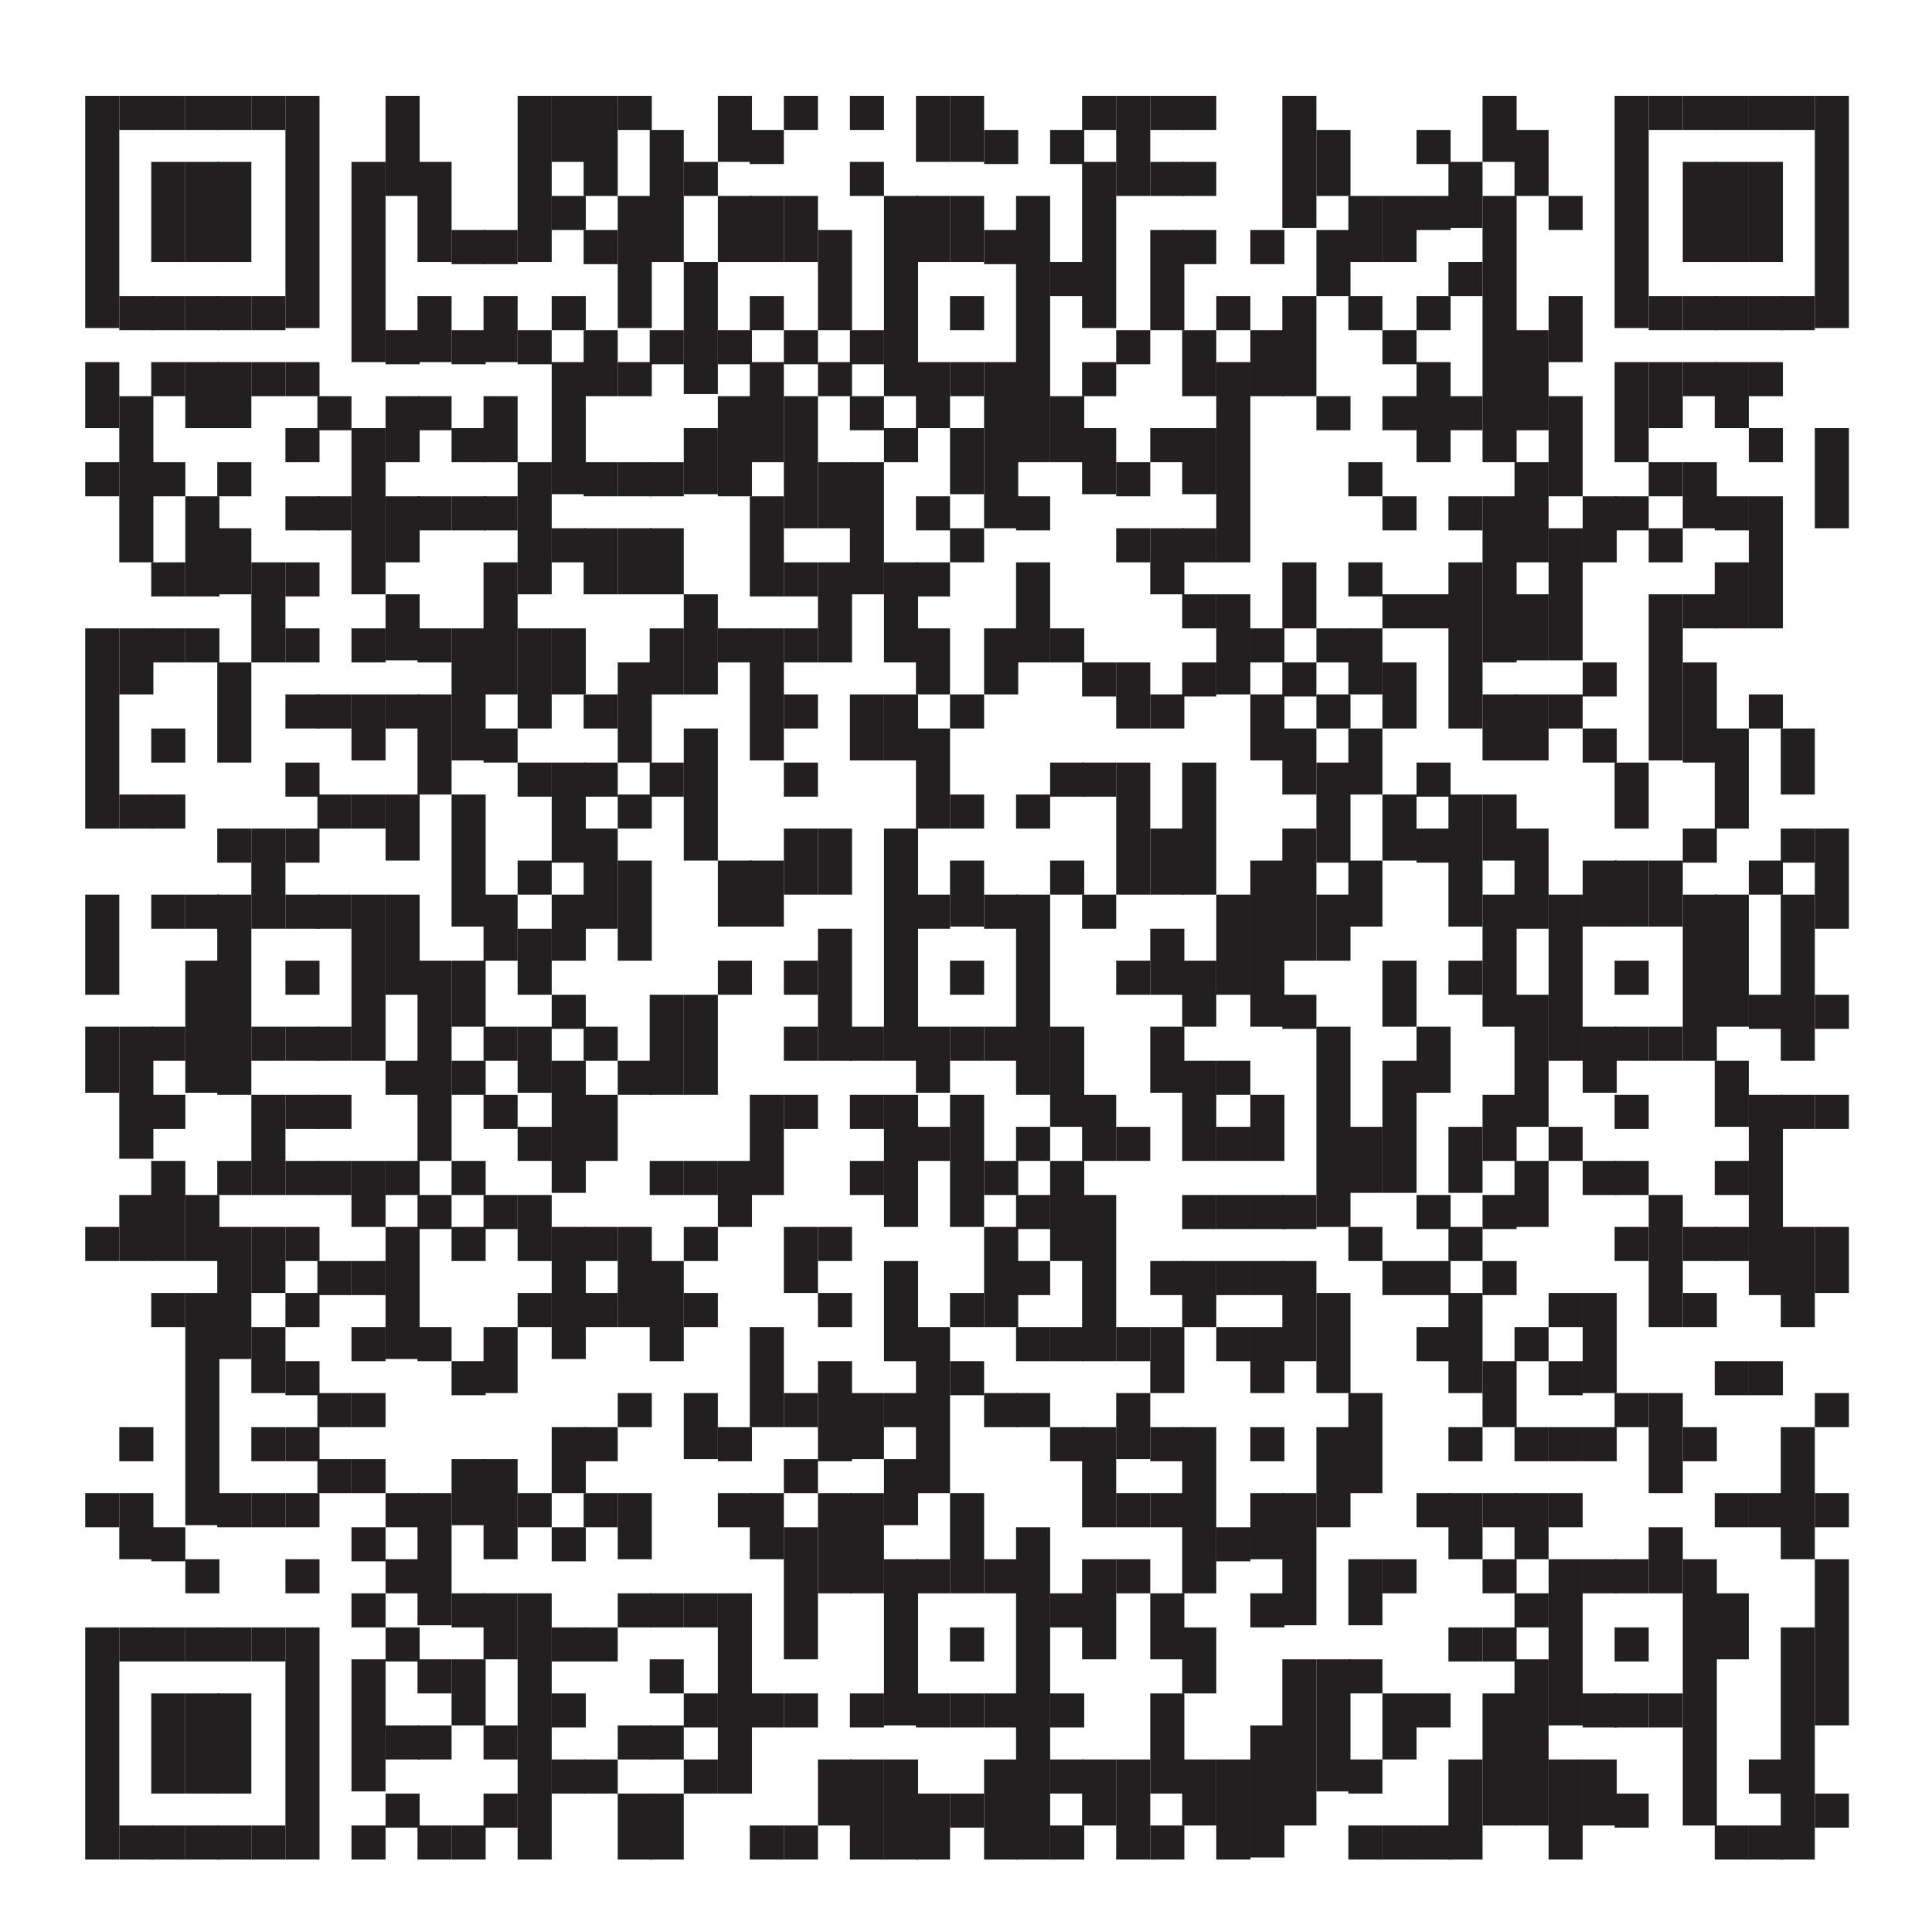 <?xml version="1.0" encoding="UTF-8"?>
<svg id="Vrstva_1" xmlns="http://www.w3.org/2000/svg" version="1.1" viewBox="0 0 90.7 90.7">
  <!-- Generator: Adobe Illustrator 29.2.1, SVG Export Plug-In . SVG Version: 2.1.0 Build 116)  -->
  <defs>
    <style>
      .st0 {
        fill: #221f20;
      }
    </style>
  </defs>
  <rect class="st0" x="4" y="4.5" width="1.6" height="10.9"/>
  <rect class="st0" x="4" y="17" width="1.6" height="3.1"/>
  <rect class="st0" x="4" y="21.7" width="1.6" height="1.6"/>
  <rect class="st0" x="4" y="29.5" width="1.6" height="9.4"/>
  <rect class="st0" x="4" y="42" width="1.6" height="4.7"/>
  <rect class="st0" x="4" y="48.2" width="1.6" height="3.1"/>
  <rect class="st0" x="4" y="57.6" width="1.6" height="1.6"/>
  <rect class="st0" x="4" y="70.1" width="1.6" height="1.6"/>
  <rect class="st0" x="4" y="76.4" width="1.6" height="10.9"/>
  <rect class="st0" x="5.6" y="4.5" width="1.6" height="1.6"/>
  <rect class="st0" x="5.6" y="13.9" width="1.6" height="1.6"/>
  <rect class="st0" x="5.6" y="18.6" width="1.6" height="7.8"/>
  <rect class="st0" x="5.6" y="29.5" width="1.6" height="3.1"/>
  <rect class="st0" x="5.6" y="37.3" width="1.6" height="1.6"/>
  <rect class="st0" x="5.6" y="48.2" width="1.6" height="6.2"/>
  <rect class="st0" x="5.6" y="56.1" width="1.6" height="3.1"/>
  <rect class="st0" x="5.6" y="67" width="1.6" height="1.6"/>
  <rect class="st0" x="5.6" y="70.1" width="1.6" height="3.1"/>
  <rect class="st0" x="5.6" y="76.4" width="1.6" height="1.6"/>
  <rect class="st0" x="5.6" y="85.7" width="1.6" height="1.6"/>
  <rect class="st0" x="7.1" y="4.5" width="1.6" height="1.6"/>
  <rect class="st0" x="7.1" y="7.6" width="1.6" height="4.7"/>
  <rect class="st0" x="7.1" y="13.9" width="1.6" height="1.6"/>
  <rect class="st0" x="7.1" y="17" width="1.6" height="1.6"/>
  <rect class="st0" x="7.1" y="21.7" width="1.6" height="1.6"/>
  <rect class="st0" x="7.1" y="26.4" width="1.6" height="1.6"/>
  <rect class="st0" x="7.1" y="29.5" width="1.6" height="1.6"/>
  <rect class="st0" x="7.1" y="34.2" width="1.6" height="1.6"/>
  <rect class="st0" x="7.1" y="37.3" width="1.6" height="1.6"/>
  <rect class="st0" x="7.1" y="42" width="1.6" height="1.6"/>
  <rect class="st0" x="7.1" y="48.2" width="1.6" height="1.6"/>
  <rect class="st0" x="7.1" y="51.4" width="1.6" height="1.6"/>
  <rect class="st0" x="7.1" y="54.5" width="1.6" height="4.7"/>
  <rect class="st0" x="7.1" y="60.7" width="1.6" height="1.6"/>
  <rect class="st0" x="7.1" y="71.7" width="1.6" height="1.6"/>
  <rect class="st0" x="7.1" y="76.4" width="1.6" height="1.6"/>
  <rect class="st0" x="7.1" y="79.5" width="1.6" height="4.7"/>
  <rect class="st0" x="7.1" y="85.7" width="1.6" height="1.6"/>
  <rect class="st0" x="8.7" y="4.5" width="1.6" height="1.6"/>
  <rect class="st0" x="8.7" y="7.6" width="1.6" height="4.7"/>
  <rect class="st0" x="8.7" y="13.9" width="1.6" height="1.6"/>
  <rect class="st0" x="8.7" y="17" width="1.6" height="3.1"/>
  <rect class="st0" x="8.7" y="23.3" width="1.6" height="4.7"/>
  <rect class="st0" x="8.7" y="29.5" width="1.6" height="1.6"/>
  <rect class="st0" x="8.7" y="42" width="1.6" height="1.6"/>
  <rect class="st0" x="8.7" y="45.1" width="1.6" height="6.2"/>
  <rect class="st0" x="8.7" y="56.1" width="1.6" height="3.1"/>
  <rect class="st0" x="8.7" y="60.7" width="1.6" height="10.9"/>
  <rect class="st0" x="8.7" y="73.2" width="1.6" height="1.6"/>
  <rect class="st0" x="8.7" y="76.4" width="1.6" height="1.6"/>
  <rect class="st0" x="8.7" y="79.5" width="1.6" height="4.7"/>
  <rect class="st0" x="8.7" y="85.7" width="1.6" height="1.6"/>
  <rect class="st0" x="10.2" y="4.5" width="1.6" height="1.6"/>
  <rect class="st0" x="10.2" y="7.6" width="1.6" height="4.7"/>
  <rect class="st0" x="10.2" y="13.9" width="1.6" height="1.6"/>
  <rect class="st0" x="10.2" y="17" width="1.6" height="3.1"/>
  <rect class="st0" x="10.2" y="21.7" width="1.6" height="1.6"/>
  <rect class="st0" x="10.2" y="24.8" width="1.6" height="3.1"/>
  <rect class="st0" x="10.2" y="31.1" width="1.6" height="4.7"/>
  <rect class="st0" x="10.2" y="38.9" width="1.6" height="1.6"/>
  <rect class="st0" x="10.2" y="42" width="1.6" height="9.4"/>
  <rect class="st0" x="10.2" y="54.5" width="1.6" height="1.6"/>
  <rect class="st0" x="10.2" y="57.6" width="1.6" height="6.2"/>
  <rect class="st0" x="10.2" y="70.1" width="1.6" height="1.6"/>
  <rect class="st0" x="10.2" y="76.4" width="1.6" height="1.6"/>
  <rect class="st0" x="10.2" y="79.5" width="1.6" height="4.7"/>
  <rect class="st0" x="10.2" y="85.7" width="1.6" height="1.6"/>
  <rect class="st0" x="11.8" y="4.5" width="1.6" height="1.6"/>
  <rect class="st0" x="11.8" y="13.9" width="1.6" height="1.6"/>
  <rect class="st0" x="11.8" y="17" width="1.6" height="1.6"/>
  <rect class="st0" x="11.8" y="26.4" width="1.6" height="4.7"/>
  <rect class="st0" x="11.8" y="38.9" width="1.6" height="4.7"/>
  <rect class="st0" x="11.8" y="48.2" width="1.6" height="1.6"/>
  <rect class="st0" x="11.8" y="51.4" width="1.6" height="4.7"/>
  <rect class="st0" x="11.8" y="57.6" width="1.6" height="3.1"/>
  <rect class="st0" x="11.8" y="62.3" width="1.6" height="3.1"/>
  <rect class="st0" x="11.8" y="67" width="1.6" height="1.6"/>
  <rect class="st0" x="11.8" y="70.1" width="1.6" height="1.6"/>
  <rect class="st0" x="11.8" y="76.4" width="1.6" height="1.6"/>
  <rect class="st0" x="11.8" y="85.7" width="1.6" height="1.6"/>
  <rect class="st0" x="13.4" y="4.5" width="1.6" height="10.9"/>
  <rect class="st0" x="13.4" y="17" width="1.6" height="1.6"/>
  <rect class="st0" x="13.4" y="20.1" width="1.6" height="1.6"/>
  <rect class="st0" x="13.4" y="23.3" width="1.6" height="1.6"/>
  <rect class="st0" x="13.4" y="26.4" width="1.6" height="1.6"/>
  <rect class="st0" x="13.4" y="29.5" width="1.6" height="1.6"/>
  <rect class="st0" x="13.4" y="32.6" width="1.6" height="1.6"/>
  <rect class="st0" x="13.4" y="35.8" width="1.6" height="1.6"/>
  <rect class="st0" x="13.4" y="38.9" width="1.6" height="1.6"/>
  <rect class="st0" x="13.4" y="42" width="1.6" height="1.6"/>
  <rect class="st0" x="13.4" y="45.1" width="1.6" height="1.6"/>
  <rect class="st0" x="13.4" y="48.2" width="1.6" height="1.6"/>
  <rect class="st0" x="13.4" y="51.4" width="1.6" height="1.6"/>
  <rect class="st0" x="13.4" y="54.5" width="1.6" height="1.6"/>
  <rect class="st0" x="13.4" y="57.6" width="1.6" height="1.6"/>
  <rect class="st0" x="13.4" y="60.7" width="1.6" height="1.6"/>
  <rect class="st0" x="13.4" y="63.9" width="1.6" height="1.6"/>
  <rect class="st0" x="13.4" y="67" width="1.6" height="1.6"/>
  <rect class="st0" x="13.4" y="70.1" width="1.6" height="1.6"/>
  <rect class="st0" x="13.4" y="73.2" width="1.6" height="1.6"/>
  <rect class="st0" x="13.4" y="76.4" width="1.6" height="10.9"/>
  <rect class="st0" x="14.9" y="18.6" width="1.6" height="1.6"/>
  <rect class="st0" x="14.9" y="23.3" width="1.6" height="1.6"/>
  <rect class="st0" x="14.9" y="32.6" width="1.6" height="1.6"/>
  <rect class="st0" x="14.9" y="37.3" width="1.6" height="1.6"/>
  <rect class="st0" x="14.9" y="42" width="1.6" height="1.6"/>
  <rect class="st0" x="14.9" y="48.2" width="1.6" height="1.6"/>
  <rect class="st0" x="14.9" y="51.4" width="1.6" height="1.6"/>
  <rect class="st0" x="14.9" y="54.5" width="1.6" height="1.6"/>
  <rect class="st0" x="14.9" y="59.2" width="1.6" height="1.6"/>
  <rect class="st0" x="14.9" y="65.4" width="1.6" height="1.6"/>
  <rect class="st0" x="14.9" y="68.5" width="1.6" height="1.6"/>
  <rect class="st0" x="16.5" y="7.6" width="1.6" height="9.4"/>
  <rect class="st0" x="16.5" y="20.1" width="1.6" height="7.8"/>
  <rect class="st0" x="16.5" y="29.5" width="1.6" height="1.6"/>
  <rect class="st0" x="16.5" y="32.6" width="1.6" height="3.1"/>
  <rect class="st0" x="16.5" y="37.3" width="1.6" height="1.6"/>
  <rect class="st0" x="16.5" y="42" width="1.6" height="7.8"/>
  <rect class="st0" x="16.5" y="54.5" width="1.6" height="3.1"/>
  <rect class="st0" x="16.5" y="59.2" width="1.6" height="1.6"/>
  <rect class="st0" x="16.5" y="62.3" width="1.6" height="1.6"/>
  <rect class="st0" x="16.5" y="65.4" width="1.6" height="1.6"/>
  <rect class="st0" x="16.5" y="68.5" width="1.6" height="1.6"/>
  <rect class="st0" x="16.5" y="71.7" width="1.6" height="1.6"/>
  <rect class="st0" x="16.5" y="74.8" width="1.6" height="1.6"/>
  <rect class="st0" x="16.5" y="77.9" width="1.6" height="6.2"/>
  <rect class="st0" x="16.5" y="85.7" width="1.6" height="1.6"/>
  <rect class="st0" x="18.1" y="4.5" width="1.6" height="4.7"/>
  <rect class="st0" x="18.1" y="15.5" width="1.6" height="1.6"/>
  <rect class="st0" x="18.1" y="18.6" width="1.6" height="3.1"/>
  <rect class="st0" x="18.1" y="23.3" width="1.6" height="3.1"/>
  <rect class="st0" x="18.1" y="27.9" width="1.6" height="3.1"/>
  <rect class="st0" x="18.1" y="32.6" width="1.6" height="1.6"/>
  <rect class="st0" x="18.1" y="37.3" width="1.6" height="3.1"/>
  <rect class="st0" x="18.1" y="42" width="1.6" height="4.7"/>
  <rect class="st0" x="18.1" y="49.8" width="1.6" height="1.6"/>
  <rect class="st0" x="18.1" y="54.5" width="1.6" height="1.6"/>
  <rect class="st0" x="18.1" y="57.6" width="1.6" height="6.2"/>
  <rect class="st0" x="18.1" y="70.1" width="1.6" height="1.6"/>
  <rect class="st0" x="18.1" y="73.2" width="1.6" height="1.6"/>
  <rect class="st0" x="18.1" y="76.4" width="1.6" height="1.6"/>
  <rect class="st0" x="18.1" y="81" width="1.6" height="1.6"/>
  <rect class="st0" x="18.1" y="84.2" width="1.6" height="1.6"/>
  <rect class="st0" x="19.6" y="7.6" width="1.6" height="4.7"/>
  <rect class="st0" x="19.6" y="13.9" width="1.6" height="3.1"/>
  <rect class="st0" x="19.6" y="18.6" width="1.6" height="1.6"/>
  <rect class="st0" x="19.6" y="23.3" width="1.6" height="1.6"/>
  <rect class="st0" x="19.6" y="29.5" width="1.6" height="1.6"/>
  <rect class="st0" x="19.6" y="32.6" width="1.6" height="4.7"/>
  <rect class="st0" x="19.6" y="45.1" width="1.6" height="9.4"/>
  <rect class="st0" x="19.6" y="56.1" width="1.6" height="1.6"/>
  <rect class="st0" x="19.6" y="62.3" width="1.6" height="1.6"/>
  <rect class="st0" x="19.6" y="70.1" width="1.6" height="6.2"/>
  <rect class="st0" x="19.6" y="77.9" width="1.6" height="1.6"/>
  <rect class="st0" x="19.6" y="81" width="1.6" height="1.6"/>
  <rect class="st0" x="19.6" y="85.7" width="1.6" height="1.6"/>
  <rect class="st0" x="21.2" y="10.8" width="1.6" height="1.6"/>
  <rect class="st0" x="21.2" y="15.5" width="1.6" height="1.6"/>
  <rect class="st0" x="21.2" y="20.1" width="1.6" height="1.6"/>
  <rect class="st0" x="21.2" y="23.3" width="1.6" height="1.6"/>
  <rect class="st0" x="21.2" y="29.5" width="1.6" height="6.2"/>
  <rect class="st0" x="21.2" y="37.3" width="1.6" height="6.2"/>
  <rect class="st0" x="21.2" y="45.1" width="1.6" height="3.1"/>
  <rect class="st0" x="21.2" y="49.8" width="1.6" height="1.6"/>
  <rect class="st0" x="21.2" y="54.5" width="1.6" height="1.6"/>
  <rect class="st0" x="21.2" y="57.6" width="1.6" height="1.6"/>
  <rect class="st0" x="21.2" y="63.9" width="1.6" height="1.6"/>
  <rect class="st0" x="21.2" y="68.5" width="1.6" height="3.1"/>
  <rect class="st0" x="21.2" y="74.8" width="1.6" height="1.6"/>
  <rect class="st0" x="21.2" y="77.9" width="1.6" height="3.1"/>
  <rect class="st0" x="21.2" y="85.7" width="1.6" height="1.6"/>
  <rect class="st0" x="22.7" y="10.8" width="1.6" height="1.6"/>
  <rect class="st0" x="22.7" y="13.9" width="1.6" height="3.1"/>
  <rect class="st0" x="22.7" y="18.6" width="1.6" height="3.1"/>
  <rect class="st0" x="22.7" y="23.3" width="1.6" height="1.6"/>
  <rect class="st0" x="22.7" y="26.4" width="1.6" height="6.2"/>
  <rect class="st0" x="22.7" y="34.2" width="1.6" height="1.6"/>
  <rect class="st0" x="22.7" y="42" width="1.6" height="3.1"/>
  <rect class="st0" x="22.7" y="48.2" width="1.6" height="1.6"/>
  <rect class="st0" x="22.7" y="51.4" width="1.6" height="1.6"/>
  <rect class="st0" x="22.7" y="56.1" width="1.6" height="1.6"/>
  <rect class="st0" x="22.7" y="62.3" width="1.6" height="3.1"/>
  <rect class="st0" x="22.7" y="68.5" width="1.6" height="4.7"/>
  <rect class="st0" x="22.7" y="74.8" width="1.6" height="3.1"/>
  <rect class="st0" x="22.7" y="81" width="1.6" height="1.6"/>
  <rect class="st0" x="22.7" y="84.2" width="1.6" height="1.6"/>
  <rect class="st0" x="24.3" y="4.5" width="1.6" height="7.8"/>
  <rect class="st0" x="24.3" y="15.5" width="1.6" height="1.6"/>
  <rect class="st0" x="24.3" y="21.7" width="1.6" height="6.2"/>
  <rect class="st0" x="24.3" y="29.5" width="1.6" height="4.7"/>
  <rect class="st0" x="24.3" y="35.8" width="1.6" height="1.6"/>
  <rect class="st0" x="24.3" y="40.4" width="1.6" height="1.6"/>
  <rect class="st0" x="24.3" y="43.6" width="1.6" height="3.1"/>
  <rect class="st0" x="24.3" y="48.2" width="1.6" height="3.1"/>
  <rect class="st0" x="24.3" y="52.9" width="1.6" height="1.6"/>
  <rect class="st0" x="24.3" y="56.1" width="1.6" height="3.1"/>
  <rect class="st0" x="24.3" y="60.7" width="1.6" height="1.6"/>
  <rect class="st0" x="24.3" y="70.1" width="1.6" height="1.6"/>
  <rect class="st0" x="24.3" y="74.8" width="1.6" height="12.5"/>
  <rect class="st0" x="25.9" y="4.5" width="1.6" height="3.1"/>
  <rect class="st0" x="25.9" y="9.2" width="1.6" height="1.6"/>
  <rect class="st0" x="25.9" y="13.9" width="1.6" height="1.6"/>
  <rect class="st0" x="25.9" y="17" width="1.6" height="6.2"/>
  <rect class="st0" x="25.9" y="24.8" width="1.6" height="1.6"/>
  <rect class="st0" x="25.9" y="29.5" width="1.6" height="3.1"/>
  <rect class="st0" x="25.9" y="35.8" width="1.6" height="4.7"/>
  <rect class="st0" x="25.9" y="42" width="1.6" height="3.1"/>
  <rect class="st0" x="25.9" y="46.7" width="1.6" height="1.6"/>
  <rect class="st0" x="25.9" y="49.8" width="1.6" height="6.2"/>
  <rect class="st0" x="25.9" y="57.6" width="1.6" height="6.2"/>
  <rect class="st0" x="25.9" y="67" width="1.6" height="3.1"/>
  <rect class="st0" x="25.9" y="71.7" width="1.6" height="1.6"/>
  <rect class="st0" x="25.9" y="76.4" width="1.6" height="1.6"/>
  <rect class="st0" x="25.9" y="79.5" width="1.6" height="1.6"/>
  <rect class="st0" x="25.9" y="82.6" width="1.6" height="1.6"/>
  <rect class="st0" x="27.4" y="4.5" width="1.6" height="4.7"/>
  <rect class="st0" x="27.4" y="10.8" width="1.6" height="1.6"/>
  <rect class="st0" x="27.4" y="15.5" width="1.6" height="3.1"/>
  <rect class="st0" x="27.4" y="21.7" width="1.6" height="1.6"/>
  <rect class="st0" x="27.4" y="24.8" width="1.6" height="3.1"/>
  <rect class="st0" x="27.4" y="32.6" width="1.6" height="1.6"/>
  <rect class="st0" x="27.4" y="35.8" width="1.6" height="1.6"/>
  <rect class="st0" x="27.4" y="38.9" width="1.6" height="4.7"/>
  <rect class="st0" x="27.4" y="48.2" width="1.6" height="1.6"/>
  <rect class="st0" x="27.4" y="51.4" width="1.6" height="3.1"/>
  <rect class="st0" x="27.4" y="57.6" width="1.6" height="1.6"/>
  <rect class="st0" x="27.4" y="60.7" width="1.6" height="1.6"/>
  <rect class="st0" x="27.4" y="67" width="1.6" height="1.6"/>
  <rect class="st0" x="27.4" y="70.1" width="1.6" height="1.6"/>
  <rect class="st0" x="27.4" y="76.4" width="1.6" height="1.6"/>
  <rect class="st0" x="27.4" y="82.6" width="1.6" height="1.6"/>
  <rect class="st0" x="29" y="4.5" width="1.6" height="1.6"/>
  <rect class="st0" x="29" y="9.2" width="1.6" height="6.2"/>
  <rect class="st0" x="29" y="17" width="1.6" height="1.6"/>
  <rect class="st0" x="29" y="21.7" width="1.6" height="1.6"/>
  <rect class="st0" x="29" y="24.8" width="1.6" height="3.1"/>
  <rect class="st0" x="29" y="31.1" width="1.6" height="4.7"/>
  <rect class="st0" x="29" y="37.3" width="1.6" height="1.6"/>
  <rect class="st0" x="29" y="40.4" width="1.6" height="4.7"/>
  <rect class="st0" x="29" y="49.8" width="1.6" height="1.6"/>
  <rect class="st0" x="29" y="57.6" width="1.6" height="4.7"/>
  <rect class="st0" x="29" y="65.4" width="1.6" height="1.6"/>
  <rect class="st0" x="29" y="70.1" width="1.6" height="3.1"/>
  <rect class="st0" x="29" y="74.8" width="1.6" height="1.6"/>
  <rect class="st0" x="29" y="81" width="1.6" height="1.6"/>
  <rect class="st0" x="29" y="84.2" width="1.6" height="3.1"/>
  <rect class="st0" x="30.5" y="6.1" width="1.6" height="6.2"/>
  <rect class="st0" x="30.5" y="15.5" width="1.6" height="1.6"/>
  <rect class="st0" x="30.5" y="21.7" width="1.6" height="1.6"/>
  <rect class="st0" x="30.5" y="24.8" width="1.6" height="3.1"/>
  <rect class="st0" x="30.5" y="29.5" width="1.6" height="3.1"/>
  <rect class="st0" x="30.5" y="35.8" width="1.6" height="1.6"/>
  <rect class="st0" x="30.5" y="46.7" width="1.6" height="4.7"/>
  <rect class="st0" x="30.5" y="54.5" width="1.6" height="1.6"/>
  <rect class="st0" x="30.5" y="59.2" width="1.6" height="4.7"/>
  <rect class="st0" x="30.5" y="74.8" width="1.6" height="1.6"/>
  <rect class="st0" x="30.5" y="77.9" width="1.6" height="1.6"/>
  <rect class="st0" x="30.5" y="81" width="1.6" height="1.6"/>
  <rect class="st0" x="30.5" y="84.2" width="1.6" height="3.1"/>
  <rect class="st0" x="32.1" y="7.6" width="1.6" height="1.6"/>
  <rect class="st0" x="32.1" y="12.3" width="1.6" height="6.2"/>
  <rect class="st0" x="32.1" y="20.1" width="1.6" height="3.1"/>
  <rect class="st0" x="32.1" y="27.9" width="1.6" height="4.7"/>
  <rect class="st0" x="32.1" y="34.2" width="1.6" height="6.2"/>
  <rect class="st0" x="32.1" y="46.7" width="1.6" height="4.7"/>
  <rect class="st0" x="32.1" y="54.5" width="1.6" height="1.6"/>
  <rect class="st0" x="32.1" y="57.6" width="1.6" height="1.6"/>
  <rect class="st0" x="32.1" y="60.7" width="1.6" height="1.6"/>
  <rect class="st0" x="32.1" y="65.4" width="1.6" height="3.1"/>
  <rect class="st0" x="32.1" y="74.8" width="1.6" height="1.6"/>
  <rect class="st0" x="32.1" y="79.5" width="1.6" height="1.6"/>
  <rect class="st0" x="32.1" y="82.6" width="1.6" height="1.6"/>
  <rect class="st0" x="33.7" y="4.5" width="1.6" height="3.1"/>
  <rect class="st0" x="33.7" y="9.2" width="1.6" height="3.1"/>
  <rect class="st0" x="33.7" y="15.5" width="1.6" height="1.6"/>
  <rect class="st0" x="33.7" y="18.6" width="1.6" height="4.7"/>
  <rect class="st0" x="33.7" y="29.5" width="1.6" height="1.6"/>
  <rect class="st0" x="33.7" y="40.4" width="1.6" height="3.1"/>
  <rect class="st0" x="33.7" y="45.1" width="1.6" height="1.6"/>
  <rect class="st0" x="33.7" y="54.5" width="1.6" height="3.1"/>
  <rect class="st0" x="33.7" y="67" width="1.6" height="1.6"/>
  <rect class="st0" x="33.7" y="70.1" width="1.6" height="1.6"/>
  <rect class="st0" x="33.7" y="74.8" width="1.6" height="9.4"/>
  <rect class="st0" x="35.2" y="6.1" width="1.6" height="1.6"/>
  <rect class="st0" x="35.2" y="9.2" width="1.6" height="3.1"/>
  <rect class="st0" x="35.2" y="13.9" width="1.6" height="1.6"/>
  <rect class="st0" x="35.2" y="17" width="1.6" height="4.7"/>
  <rect class="st0" x="35.2" y="23.3" width="1.6" height="4.7"/>
  <rect class="st0" x="35.2" y="29.5" width="1.6" height="6.2"/>
  <rect class="st0" x="35.2" y="40.4" width="1.6" height="3.1"/>
  <rect class="st0" x="35.2" y="51.4" width="1.6" height="4.7"/>
  <rect class="st0" x="35.2" y="62.3" width="1.6" height="4.7"/>
  <rect class="st0" x="35.2" y="70.1" width="1.6" height="3.1"/>
  <rect class="st0" x="35.2" y="79.5" width="1.6" height="1.6"/>
  <rect class="st0" x="35.2" y="85.7" width="1.6" height="1.6"/>
  <rect class="st0" x="36.8" y="4.5" width="1.6" height="1.6"/>
  <rect class="st0" x="36.8" y="9.2" width="1.6" height="3.1"/>
  <rect class="st0" x="36.8" y="15.5" width="1.6" height="1.6"/>
  <rect class="st0" x="36.8" y="18.6" width="1.6" height="6.2"/>
  <rect class="st0" x="36.8" y="26.4" width="1.6" height="1.6"/>
  <rect class="st0" x="36.8" y="29.5" width="1.6" height="1.6"/>
  <rect class="st0" x="36.8" y="32.6" width="1.6" height="1.6"/>
  <rect class="st0" x="36.8" y="35.8" width="1.6" height="1.6"/>
  <rect class="st0" x="36.8" y="38.9" width="1.6" height="3.1"/>
  <rect class="st0" x="36.8" y="45.1" width="1.6" height="1.6"/>
  <rect class="st0" x="36.8" y="48.2" width="1.6" height="1.6"/>
  <rect class="st0" x="36.8" y="51.4" width="1.6" height="1.6"/>
  <rect class="st0" x="36.8" y="57.6" width="1.6" height="3.1"/>
  <rect class="st0" x="36.8" y="65.4" width="1.6" height="1.6"/>
  <rect class="st0" x="36.8" y="68.5" width="1.6" height="1.6"/>
  <rect class="st0" x="36.8" y="71.7" width="1.6" height="6.2"/>
  <rect class="st0" x="36.8" y="79.5" width="1.6" height="1.6"/>
  <rect class="st0" x="36.8" y="85.7" width="1.6" height="1.6"/>
  <rect class="st0" x="38.4" y="10.8" width="1.6" height="4.7"/>
  <rect class="st0" x="38.4" y="17" width="1.6" height="1.6"/>
  <rect class="st0" x="38.4" y="21.7" width="1.6" height="3.1"/>
  <rect class="st0" x="38.4" y="26.4" width="1.6" height="4.7"/>
  <rect class="st0" x="38.4" y="38.9" width="1.6" height="3.1"/>
  <rect class="st0" x="38.4" y="43.6" width="1.6" height="6.2"/>
  <rect class="st0" x="38.4" y="57.6" width="1.6" height="1.6"/>
  <rect class="st0" x="38.4" y="60.7" width="1.6" height="1.6"/>
  <rect class="st0" x="38.4" y="63.9" width="1.6" height="4.7"/>
  <rect class="st0" x="38.4" y="70.1" width="1.6" height="4.7"/>
  <rect class="st0" x="38.4" y="82.6" width="1.6" height="3.1"/>
  <rect class="st0" x="39.9" y="4.5" width="1.6" height="1.6"/>
  <rect class="st0" x="39.9" y="7.6" width="1.6" height="1.6"/>
  <rect class="st0" x="39.9" y="15.5" width="1.6" height="1.6"/>
  <rect class="st0" x="39.9" y="18.6" width="1.6" height="1.6"/>
  <rect class="st0" x="39.9" y="21.7" width="1.6" height="6.2"/>
  <rect class="st0" x="39.9" y="32.6" width="1.6" height="3.1"/>
  <rect class="st0" x="39.9" y="48.2" width="1.6" height="1.6"/>
  <rect class="st0" x="39.9" y="51.4" width="1.6" height="1.6"/>
  <rect class="st0" x="39.9" y="54.5" width="1.6" height="1.6"/>
  <rect class="st0" x="39.9" y="65.4" width="1.6" height="3.1"/>
  <rect class="st0" x="39.9" y="70.1" width="1.6" height="4.7"/>
  <rect class="st0" x="39.9" y="79.5" width="1.6" height="1.6"/>
  <rect class="st0" x="39.9" y="82.6" width="1.6" height="4.7"/>
  <rect class="st0" x="41.5" y="9.2" width="1.6" height="9.4"/>
  <rect class="st0" x="41.5" y="20.1" width="1.6" height="1.6"/>
  <rect class="st0" x="41.5" y="26.4" width="1.6" height="4.7"/>
  <rect class="st0" x="41.5" y="32.6" width="1.6" height="3.1"/>
  <rect class="st0" x="41.5" y="38.9" width="1.6" height="10.9"/>
  <rect class="st0" x="41.5" y="51.4" width="1.6" height="6.2"/>
  <rect class="st0" x="41.5" y="59.2" width="1.6" height="4.7"/>
  <rect class="st0" x="41.5" y="65.4" width="1.6" height="1.6"/>
  <rect class="st0" x="41.5" y="68.5" width="1.6" height="3.1"/>
  <rect class="st0" x="41.5" y="73.2" width="1.6" height="7.8"/>
  <rect class="st0" x="41.5" y="82.6" width="1.6" height="4.7"/>
  <rect class="st0" x="43" y="4.5" width="1.6" height="3.1"/>
  <rect class="st0" x="43" y="9.2" width="1.6" height="3.1"/>
  <rect class="st0" x="43" y="17" width="1.6" height="3.1"/>
  <rect class="st0" x="43" y="23.3" width="1.6" height="1.6"/>
  <rect class="st0" x="43" y="26.4" width="1.6" height="1.6"/>
  <rect class="st0" x="43" y="29.5" width="1.6" height="3.1"/>
  <rect class="st0" x="43" y="34.2" width="1.6" height="4.7"/>
  <rect class="st0" x="43" y="42" width="1.6" height="1.6"/>
  <rect class="st0" x="43" y="48.2" width="1.6" height="3.1"/>
  <rect class="st0" x="43" y="52.9" width="1.6" height="1.6"/>
  <rect class="st0" x="43" y="62.3" width="1.6" height="7.8"/>
  <rect class="st0" x="43" y="73.2" width="1.6" height="1.6"/>
  <rect class="st0" x="43" y="79.5" width="1.6" height="1.6"/>
  <rect class="st0" x="43" y="84.2" width="1.6" height="3.1"/>
  <rect class="st0" x="44.6" y="4.5" width="1.6" height="3.1"/>
  <rect class="st0" x="44.6" y="9.2" width="1.6" height="3.1"/>
  <rect class="st0" x="44.6" y="13.9" width="1.6" height="1.6"/>
  <rect class="st0" x="44.6" y="17" width="1.6" height="1.6"/>
  <rect class="st0" x="44.6" y="20.1" width="1.6" height="3.1"/>
  <rect class="st0" x="44.6" y="24.8" width="1.6" height="1.6"/>
  <rect class="st0" x="44.6" y="32.6" width="1.6" height="1.6"/>
  <rect class="st0" x="44.6" y="37.3" width="1.6" height="1.6"/>
  <rect class="st0" x="44.6" y="40.4" width="1.6" height="3.1"/>
  <rect class="st0" x="44.6" y="45.1" width="1.6" height="1.6"/>
  <rect class="st0" x="44.6" y="48.2" width="1.6" height="1.6"/>
  <rect class="st0" x="44.6" y="51.4" width="1.6" height="6.2"/>
  <rect class="st0" x="44.6" y="60.7" width="1.6" height="1.6"/>
  <rect class="st0" x="44.6" y="63.9" width="1.6" height="1.6"/>
  <rect class="st0" x="44.6" y="70.1" width="1.6" height="4.7"/>
  <rect class="st0" x="44.6" y="76.4" width="1.6" height="1.6"/>
  <rect class="st0" x="44.6" y="79.5" width="1.6" height="1.6"/>
  <rect class="st0" x="44.6" y="84.2" width="1.6" height="1.6"/>
  <rect class="st0" x="46.2" y="6.1" width="1.6" height="1.6"/>
  <rect class="st0" x="46.2" y="10.8" width="1.6" height="1.6"/>
  <rect class="st0" x="46.2" y="17" width="1.6" height="7.8"/>
  <rect class="st0" x="46.2" y="29.5" width="1.6" height="3.1"/>
  <rect class="st0" x="46.2" y="42" width="1.6" height="1.6"/>
  <rect class="st0" x="46.2" y="48.2" width="1.6" height="1.6"/>
  <rect class="st0" x="46.2" y="54.5" width="1.6" height="1.6"/>
  <rect class="st0" x="46.2" y="57.6" width="1.6" height="4.7"/>
  <rect class="st0" x="46.2" y="65.4" width="1.6" height="1.6"/>
  <rect class="st0" x="46.2" y="73.2" width="1.6" height="1.6"/>
  <rect class="st0" x="46.2" y="79.5" width="1.6" height="1.6"/>
  <rect class="st0" x="46.2" y="82.6" width="1.6" height="4.7"/>
  <rect class="st0" x="47.7" y="9.2" width="1.6" height="12.5"/>
  <rect class="st0" x="47.7" y="23.3" width="1.6" height="1.6"/>
  <rect class="st0" x="47.7" y="26.4" width="1.6" height="4.7"/>
  <rect class="st0" x="47.7" y="37.3" width="1.6" height="1.6"/>
  <rect class="st0" x="47.7" y="42" width="1.6" height="9.4"/>
  <rect class="st0" x="47.7" y="52.9" width="1.6" height="1.6"/>
  <rect class="st0" x="47.7" y="56.1" width="1.6" height="1.6"/>
  <rect class="st0" x="47.7" y="59.2" width="1.6" height="1.6"/>
  <rect class="st0" x="47.7" y="62.3" width="1.6" height="1.6"/>
  <rect class="st0" x="47.7" y="65.4" width="1.6" height="1.6"/>
  <rect class="st0" x="47.7" y="71.7" width="1.6" height="15.6"/>
  <rect class="st0" x="49.3" y="6.1" width="1.6" height="1.6"/>
  <rect class="st0" x="49.3" y="12.3" width="1.6" height="1.6"/>
  <rect class="st0" x="49.3" y="18.6" width="1.6" height="3.1"/>
  <rect class="st0" x="49.3" y="29.5" width="1.6" height="1.6"/>
  <rect class="st0" x="49.3" y="35.8" width="1.6" height="1.6"/>
  <rect class="st0" x="49.3" y="40.4" width="1.6" height="1.6"/>
  <rect class="st0" x="49.3" y="48.2" width="1.6" height="4.7"/>
  <rect class="st0" x="49.3" y="54.5" width="1.6" height="4.7"/>
  <rect class="st0" x="49.3" y="62.3" width="1.6" height="1.6"/>
  <rect class="st0" x="49.3" y="67" width="1.6" height="1.6"/>
  <rect class="st0" x="49.3" y="74.8" width="1.6" height="1.6"/>
  <rect class="st0" x="49.3" y="79.5" width="1.6" height="1.6"/>
  <rect class="st0" x="49.3" y="82.6" width="1.6" height="1.6"/>
  <rect class="st0" x="49.3" y="85.7" width="1.6" height="1.6"/>
  <rect class="st0" x="50.8" y="4.5" width="1.6" height="1.6"/>
  <rect class="st0" x="50.8" y="7.6" width="1.6" height="7.8"/>
  <rect class="st0" x="50.8" y="17" width="1.6" height="1.6"/>
  <rect class="st0" x="50.8" y="20.1" width="1.6" height="3.1"/>
  <rect class="st0" x="50.8" y="31.1" width="1.6" height="1.6"/>
  <rect class="st0" x="50.8" y="35.8" width="1.6" height="1.6"/>
  <rect class="st0" x="50.8" y="42" width="1.6" height="1.6"/>
  <rect class="st0" x="50.8" y="51.4" width="1.6" height="3.1"/>
  <rect class="st0" x="50.8" y="56.1" width="1.6" height="7.8"/>
  <rect class="st0" x="50.8" y="67" width="1.6" height="4.7"/>
  <rect class="st0" x="50.8" y="73.2" width="1.6" height="4.7"/>
  <rect class="st0" x="50.8" y="82.6" width="1.6" height="3.1"/>
  <rect class="st0" x="52.4" y="4.5" width="1.6" height="4.7"/>
  <rect class="st0" x="52.4" y="15.5" width="1.6" height="1.6"/>
  <rect class="st0" x="52.4" y="21.7" width="1.6" height="1.6"/>
  <rect class="st0" x="52.4" y="24.8" width="1.6" height="1.6"/>
  <rect class="st0" x="52.4" y="31.1" width="1.6" height="3.1"/>
  <rect class="st0" x="52.4" y="35.8" width="1.6" height="6.2"/>
  <rect class="st0" x="52.4" y="45.1" width="1.6" height="1.6"/>
  <rect class="st0" x="52.4" y="52.9" width="1.6" height="1.6"/>
  <rect class="st0" x="52.4" y="62.3" width="1.6" height="1.6"/>
  <rect class="st0" x="52.4" y="65.4" width="1.6" height="3.1"/>
  <rect class="st0" x="52.4" y="70.1" width="1.6" height="1.6"/>
  <rect class="st0" x="52.4" y="73.2" width="1.6" height="1.6"/>
  <rect class="st0" x="52.4" y="82.6" width="1.6" height="4.7"/>
  <rect class="st0" x="54" y="4.5" width="1.6" height="1.6"/>
  <rect class="st0" x="54" y="7.6" width="1.6" height="1.6"/>
  <rect class="st0" x="54" y="10.8" width="1.6" height="4.7"/>
  <rect class="st0" x="54" y="20.1" width="1.6" height="1.6"/>
  <rect class="st0" x="54" y="24.8" width="1.6" height="3.1"/>
  <rect class="st0" x="54" y="32.6" width="1.6" height="1.6"/>
  <rect class="st0" x="54" y="38.9" width="1.6" height="3.1"/>
  <rect class="st0" x="54" y="43.6" width="1.6" height="3.1"/>
  <rect class="st0" x="54" y="48.2" width="1.6" height="3.1"/>
  <rect class="st0" x="54" y="59.2" width="1.6" height="1.6"/>
  <rect class="st0" x="54" y="62.3" width="1.6" height="3.1"/>
  <rect class="st0" x="54" y="67" width="1.6" height="1.6"/>
  <rect class="st0" x="54" y="70.1" width="1.6" height="1.6"/>
  <rect class="st0" x="54" y="74.8" width="1.6" height="3.1"/>
  <rect class="st0" x="54" y="79.5" width="1.6" height="4.7"/>
  <rect class="st0" x="54" y="85.7" width="1.6" height="1.6"/>
  <rect class="st0" x="55.5" y="4.5" width="1.6" height="1.6"/>
  <rect class="st0" x="55.5" y="7.6" width="1.6" height="1.6"/>
  <rect class="st0" x="55.5" y="10.8" width="1.6" height="1.6"/>
  <rect class="st0" x="55.5" y="15.5" width="1.6" height="3.1"/>
  <rect class="st0" x="55.5" y="20.1" width="1.6" height="3.1"/>
  <rect class="st0" x="55.5" y="24.8" width="1.6" height="1.6"/>
  <rect class="st0" x="55.5" y="27.9" width="1.6" height="1.6"/>
  <rect class="st0" x="55.5" y="31.1" width="1.6" height="1.6"/>
  <rect class="st0" x="55.5" y="35.8" width="1.6" height="6.2"/>
  <rect class="st0" x="55.5" y="45.1" width="1.6" height="3.1"/>
  <rect class="st0" x="55.5" y="49.8" width="1.6" height="4.7"/>
  <rect class="st0" x="55.5" y="56.1" width="1.6" height="1.6"/>
  <rect class="st0" x="55.5" y="59.2" width="1.6" height="3.1"/>
  <rect class="st0" x="55.5" y="67" width="1.6" height="7.8"/>
  <rect class="st0" x="55.5" y="76.4" width="1.6" height="3.1"/>
  <rect class="st0" x="55.5" y="82.6" width="1.6" height="3.1"/>
  <rect class="st0" x="57.1" y="13.9" width="1.6" height="1.6"/>
  <rect class="st0" x="57.1" y="17" width="1.6" height="9.4"/>
  <rect class="st0" x="57.1" y="27.9" width="1.6" height="4.7"/>
  <rect class="st0" x="57.1" y="42" width="1.6" height="4.7"/>
  <rect class="st0" x="57.1" y="49.8" width="1.6" height="1.6"/>
  <rect class="st0" x="57.1" y="52.9" width="1.6" height="1.6"/>
  <rect class="st0" x="57.1" y="56.1" width="1.6" height="1.6"/>
  <rect class="st0" x="57.1" y="59.2" width="1.6" height="1.6"/>
  <rect class="st0" x="57.1" y="62.3" width="1.6" height="1.6"/>
  <rect class="st0" x="57.1" y="71.7" width="1.6" height="1.6"/>
  <rect class="st0" x="57.1" y="82.6" width="1.6" height="4.7"/>
  <rect class="st0" x="58.7" y="10.8" width="1.6" height="1.6"/>
  <rect class="st0" x="58.7" y="15.5" width="1.6" height="3.1"/>
  <rect class="st0" x="58.7" y="29.5" width="1.6" height="1.6"/>
  <rect class="st0" x="58.7" y="32.6" width="1.6" height="3.1"/>
  <rect class="st0" x="58.7" y="40.4" width="1.6" height="7.8"/>
  <rect class="st0" x="58.7" y="51.4" width="1.6" height="3.1"/>
  <rect class="st0" x="58.7" y="56.1" width="1.6" height="1.6"/>
  <rect class="st0" x="58.7" y="59.2" width="1.6" height="1.6"/>
  <rect class="st0" x="58.7" y="62.3" width="1.6" height="3.1"/>
  <rect class="st0" x="58.7" y="67" width="1.6" height="1.6"/>
  <rect class="st0" x="58.7" y="70.1" width="1.6" height="3.1"/>
  <rect class="st0" x="58.7" y="74.8" width="1.6" height="1.6"/>
  <rect class="st0" x="58.7" y="81" width="1.6" height="6.2"/>
  <rect class="st0" x="60.2" y="4.5" width="1.6" height="6.2"/>
  <rect class="st0" x="60.2" y="13.9" width="1.6" height="4.7"/>
  <rect class="st0" x="60.2" y="26.4" width="1.6" height="3.1"/>
  <rect class="st0" x="60.2" y="31.1" width="1.6" height="1.6"/>
  <rect class="st0" x="60.2" y="34.2" width="1.6" height="3.1"/>
  <rect class="st0" x="60.2" y="38.9" width="1.6" height="6.2"/>
  <rect class="st0" x="60.2" y="46.7" width="1.6" height="1.6"/>
  <rect class="st0" x="60.2" y="56.1" width="1.6" height="1.6"/>
  <rect class="st0" x="60.2" y="59.2" width="1.6" height="4.7"/>
  <rect class="st0" x="60.2" y="70.1" width="1.6" height="6.2"/>
  <rect class="st0" x="60.2" y="77.9" width="1.6" height="7.8"/>
  <rect class="st0" x="61.8" y="6.1" width="1.6" height="3.1"/>
  <rect class="st0" x="61.8" y="10.8" width="1.6" height="3.1"/>
  <rect class="st0" x="61.8" y="18.6" width="1.6" height="1.6"/>
  <rect class="st0" x="61.8" y="29.5" width="1.6" height="1.6"/>
  <rect class="st0" x="61.8" y="32.6" width="1.6" height="1.6"/>
  <rect class="st0" x="61.8" y="35.8" width="1.6" height="4.7"/>
  <rect class="st0" x="61.8" y="42" width="1.6" height="3.1"/>
  <rect class="st0" x="61.8" y="48.2" width="1.6" height="9.4"/>
  <rect class="st0" x="61.8" y="60.7" width="1.6" height="4.7"/>
  <rect class="st0" x="61.8" y="67" width="1.6" height="4.7"/>
  <rect class="st0" x="61.8" y="77.9" width="1.6" height="6.2"/>
  <rect class="st0" x="63.3" y="9.2" width="1.6" height="3.1"/>
  <rect class="st0" x="63.3" y="13.9" width="1.6" height="1.6"/>
  <rect class="st0" x="63.3" y="21.7" width="1.6" height="1.6"/>
  <rect class="st0" x="63.3" y="26.4" width="1.6" height="1.6"/>
  <rect class="st0" x="63.3" y="29.5" width="1.6" height="3.1"/>
  <rect class="st0" x="63.3" y="34.2" width="1.6" height="3.1"/>
  <rect class="st0" x="63.3" y="40.4" width="1.6" height="3.1"/>
  <rect class="st0" x="63.3" y="52.9" width="1.6" height="3.1"/>
  <rect class="st0" x="63.3" y="57.6" width="1.6" height="1.6"/>
  <rect class="st0" x="63.3" y="65.4" width="1.6" height="4.7"/>
  <rect class="st0" x="63.3" y="73.2" width="1.6" height="3.1"/>
  <rect class="st0" x="63.3" y="77.9" width="1.6" height="1.6"/>
  <rect class="st0" x="63.3" y="82.6" width="1.6" height="1.6"/>
  <rect class="st0" x="63.3" y="85.7" width="1.6" height="1.6"/>
  <rect class="st0" x="64.9" y="9.2" width="1.6" height="3.1"/>
  <rect class="st0" x="64.9" y="15.5" width="1.6" height="1.6"/>
  <rect class="st0" x="64.9" y="18.6" width="1.6" height="1.6"/>
  <rect class="st0" x="64.9" y="23.3" width="1.6" height="1.6"/>
  <rect class="st0" x="64.9" y="27.9" width="1.6" height="1.6"/>
  <rect class="st0" x="64.9" y="31.1" width="1.6" height="3.1"/>
  <rect class="st0" x="64.9" y="37.3" width="1.6" height="3.1"/>
  <rect class="st0" x="64.9" y="45.1" width="1.6" height="3.1"/>
  <rect class="st0" x="64.9" y="49.8" width="1.6" height="6.2"/>
  <rect class="st0" x="64.9" y="59.2" width="1.6" height="1.6"/>
  <rect class="st0" x="64.9" y="73.2" width="1.6" height="1.6"/>
  <rect class="st0" x="64.9" y="79.5" width="1.6" height="3.1"/>
  <rect class="st0" x="64.9" y="85.7" width="1.6" height="1.6"/>
  <rect class="st0" x="66.5" y="6.1" width="1.6" height="1.6"/>
  <rect class="st0" x="66.5" y="9.2" width="1.6" height="1.6"/>
  <rect class="st0" x="66.5" y="13.9" width="1.6" height="1.6"/>
  <rect class="st0" x="66.5" y="17" width="1.6" height="4.7"/>
  <rect class="st0" x="66.5" y="27.9" width="1.6" height="1.6"/>
  <rect class="st0" x="66.5" y="35.8" width="1.6" height="1.6"/>
  <rect class="st0" x="66.5" y="38.9" width="1.6" height="1.6"/>
  <rect class="st0" x="66.5" y="48.2" width="1.6" height="3.1"/>
  <rect class="st0" x="66.5" y="56.1" width="1.6" height="1.6"/>
  <rect class="st0" x="66.5" y="59.2" width="1.6" height="1.6"/>
  <rect class="st0" x="66.5" y="62.3" width="1.6" height="1.6"/>
  <rect class="st0" x="66.5" y="70.1" width="1.6" height="1.6"/>
  <rect class="st0" x="66.5" y="79.5" width="1.6" height="1.6"/>
  <rect class="st0" x="66.5" y="85.7" width="1.6" height="1.6"/>
  <rect class="st0" x="68" y="7.6" width="1.6" height="3.1"/>
  <rect class="st0" x="68" y="12.3" width="1.6" height="1.6"/>
  <rect class="st0" x="68" y="18.6" width="1.6" height="1.6"/>
  <rect class="st0" x="68" y="23.3" width="1.6" height="1.6"/>
  <rect class="st0" x="68" y="26.4" width="1.6" height="7.8"/>
  <rect class="st0" x="68" y="37.3" width="1.6" height="6.2"/>
  <rect class="st0" x="68" y="45.1" width="1.6" height="1.6"/>
  <rect class="st0" x="68" y="52.9" width="1.6" height="3.1"/>
  <rect class="st0" x="68" y="57.6" width="1.6" height="1.6"/>
  <rect class="st0" x="68" y="60.7" width="1.6" height="4.7"/>
  <rect class="st0" x="68" y="67" width="1.6" height="1.6"/>
  <rect class="st0" x="68" y="70.1" width="1.6" height="3.1"/>
  <rect class="st0" x="68" y="76.4" width="1.6" height="1.6"/>
  <rect class="st0" x="68" y="82.6" width="1.6" height="4.7"/>
  <rect class="st0" x="69.6" y="4.5" width="1.6" height="3.1"/>
  <rect class="st0" x="69.6" y="9.2" width="1.6" height="12.5"/>
  <rect class="st0" x="69.6" y="23.3" width="1.6" height="7.8"/>
  <rect class="st0" x="69.6" y="32.6" width="1.6" height="3.1"/>
  <rect class="st0" x="69.6" y="37.3" width="1.6" height="3.1"/>
  <rect class="st0" x="69.6" y="42" width="1.6" height="6.2"/>
  <rect class="st0" x="69.6" y="51.4" width="1.6" height="3.1"/>
  <rect class="st0" x="69.6" y="56.1" width="1.6" height="1.6"/>
  <rect class="st0" x="69.6" y="59.2" width="1.6" height="1.6"/>
  <rect class="st0" x="69.6" y="63.9" width="1.6" height="3.1"/>
  <rect class="st0" x="69.6" y="70.1" width="1.6" height="1.6"/>
  <rect class="st0" x="69.6" y="73.2" width="1.6" height="1.6"/>
  <rect class="st0" x="69.6" y="76.4" width="1.6" height="1.6"/>
  <rect class="st0" x="69.6" y="79.5" width="1.6" height="6.2"/>
  <rect class="st0" x="71.1" y="6.1" width="1.6" height="3.1"/>
  <rect class="st0" x="71.1" y="15.5" width="1.6" height="4.7"/>
  <rect class="st0" x="71.1" y="21.7" width="1.6" height="4.7"/>
  <rect class="st0" x="71.1" y="27.9" width="1.6" height="3.1"/>
  <rect class="st0" x="71.1" y="32.6" width="1.6" height="3.1"/>
  <rect class="st0" x="71.1" y="38.9" width="1.6" height="4.7"/>
  <rect class="st0" x="71.1" y="46.7" width="1.6" height="6.2"/>
  <rect class="st0" x="71.1" y="54.5" width="1.6" height="3.1"/>
  <rect class="st0" x="71.1" y="62.3" width="1.6" height="1.6"/>
  <rect class="st0" x="71.1" y="67" width="1.6" height="1.6"/>
  <rect class="st0" x="71.1" y="70.1" width="1.6" height="3.1"/>
  <rect class="st0" x="71.1" y="74.8" width="1.6" height="1.6"/>
  <rect class="st0" x="71.1" y="77.9" width="1.6" height="7.8"/>
  <rect class="st0" x="72.7" y="9.2" width="1.6" height="1.6"/>
  <rect class="st0" x="72.7" y="13.9" width="1.6" height="3.1"/>
  <rect class="st0" x="72.7" y="18.6" width="1.6" height="4.7"/>
  <rect class="st0" x="72.7" y="24.8" width="1.6" height="6.2"/>
  <rect class="st0" x="72.7" y="32.6" width="1.6" height="1.6"/>
  <rect class="st0" x="72.7" y="42" width="1.6" height="7.8"/>
  <rect class="st0" x="72.7" y="52.9" width="1.6" height="1.6"/>
  <rect class="st0" x="72.7" y="60.7" width="1.6" height="1.6"/>
  <rect class="st0" x="72.7" y="63.9" width="1.6" height="1.6"/>
  <rect class="st0" x="72.7" y="67" width="1.6" height="1.6"/>
  <rect class="st0" x="72.7" y="70.1" width="1.6" height="1.6"/>
  <rect class="st0" x="72.7" y="73.2" width="1.6" height="7.8"/>
  <rect class="st0" x="72.7" y="82.6" width="1.6" height="4.7"/>
  <rect class="st0" x="74.3" y="23.3" width="1.6" height="3.1"/>
  <rect class="st0" x="74.3" y="31.1" width="1.6" height="1.6"/>
  <rect class="st0" x="74.3" y="34.2" width="1.6" height="1.6"/>
  <rect class="st0" x="74.3" y="40.4" width="1.6" height="3.1"/>
  <rect class="st0" x="74.3" y="48.2" width="1.6" height="3.1"/>
  <rect class="st0" x="74.3" y="54.5" width="1.6" height="1.6"/>
  <rect class="st0" x="74.3" y="60.7" width="1.6" height="4.7"/>
  <rect class="st0" x="74.3" y="67" width="1.6" height="1.6"/>
  <rect class="st0" x="74.3" y="73.2" width="1.6" height="1.6"/>
  <rect class="st0" x="74.3" y="79.5" width="1.6" height="1.6"/>
  <rect class="st0" x="74.3" y="82.6" width="1.6" height="3.1"/>
  <rect class="st0" x="75.8" y="4.5" width="1.6" height="10.9"/>
  <rect class="st0" x="75.8" y="17" width="1.6" height="4.7"/>
  <rect class="st0" x="75.8" y="23.3" width="1.6" height="1.6"/>
  <rect class="st0" x="75.8" y="35.8" width="1.6" height="3.1"/>
  <rect class="st0" x="75.8" y="40.4" width="1.6" height="3.1"/>
  <rect class="st0" x="75.8" y="45.1" width="1.6" height="1.6"/>
  <rect class="st0" x="75.8" y="48.2" width="1.6" height="1.6"/>
  <rect class="st0" x="75.8" y="51.4" width="1.6" height="1.6"/>
  <rect class="st0" x="75.8" y="54.5" width="1.6" height="1.6"/>
  <rect class="st0" x="75.8" y="57.6" width="1.6" height="1.6"/>
  <rect class="st0" x="75.8" y="65.4" width="1.6" height="1.6"/>
  <rect class="st0" x="75.8" y="73.2" width="1.6" height="1.6"/>
  <rect class="st0" x="75.8" y="76.4" width="1.6" height="1.6"/>
  <rect class="st0" x="75.8" y="79.5" width="1.6" height="1.6"/>
  <rect class="st0" x="75.8" y="84.2" width="1.6" height="1.6"/>
  <rect class="st0" x="77.4" y="4.5" width="1.6" height="1.6"/>
  <rect class="st0" x="77.4" y="13.9" width="1.6" height="1.6"/>
  <rect class="st0" x="77.4" y="17" width="1.6" height="3.1"/>
  <rect class="st0" x="77.4" y="21.7" width="1.6" height="1.6"/>
  <rect class="st0" x="77.4" y="24.8" width="1.6" height="1.6"/>
  <rect class="st0" x="77.4" y="27.9" width="1.6" height="7.8"/>
  <rect class="st0" x="77.4" y="40.4" width="1.6" height="3.1"/>
  <rect class="st0" x="77.4" y="48.2" width="1.6" height="1.6"/>
  <rect class="st0" x="77.4" y="56.1" width="1.6" height="6.2"/>
  <rect class="st0" x="77.4" y="65.4" width="1.6" height="4.7"/>
  <rect class="st0" x="77.4" y="71.7" width="1.6" height="3.1"/>
  <rect class="st0" x="77.4" y="79.5" width="1.6" height="1.6"/>
  <rect class="st0" x="79" y="4.5" width="1.6" height="1.6"/>
  <rect class="st0" x="79" y="7.6" width="1.6" height="4.7"/>
  <rect class="st0" x="79" y="13.9" width="1.6" height="1.6"/>
  <rect class="st0" x="79" y="17" width="1.6" height="1.6"/>
  <rect class="st0" x="79" y="21.7" width="1.6" height="3.1"/>
  <rect class="st0" x="79" y="27.9" width="1.6" height="1.6"/>
  <rect class="st0" x="79" y="31.1" width="1.6" height="4.7"/>
  <rect class="st0" x="79" y="38.9" width="1.6" height="1.6"/>
  <rect class="st0" x="79" y="42" width="1.6" height="7.8"/>
  <rect class="st0" x="79" y="57.6" width="1.6" height="1.6"/>
  <rect class="st0" x="79" y="60.7" width="1.6" height="1.6"/>
  <rect class="st0" x="79" y="67" width="1.6" height="1.6"/>
  <rect class="st0" x="79" y="73.2" width="1.6" height="12.5"/>
  <rect class="st0" x="80.5" y="4.5" width="1.6" height="1.6"/>
  <rect class="st0" x="80.5" y="7.6" width="1.6" height="4.7"/>
  <rect class="st0" x="80.5" y="13.9" width="1.6" height="1.6"/>
  <rect class="st0" x="80.5" y="17" width="1.6" height="3.1"/>
  <rect class="st0" x="80.5" y="23.3" width="1.6" height="1.6"/>
  <rect class="st0" x="80.5" y="26.4" width="1.6" height="3.1"/>
  <rect class="st0" x="80.5" y="34.2" width="1.6" height="4.7"/>
  <rect class="st0" x="80.5" y="42" width="1.6" height="6.2"/>
  <rect class="st0" x="80.5" y="49.8" width="1.6" height="3.1"/>
  <rect class="st0" x="80.5" y="54.5" width="1.6" height="1.6"/>
  <rect class="st0" x="80.5" y="57.6" width="1.6" height="1.6"/>
  <rect class="st0" x="80.5" y="63.9" width="1.6" height="1.6"/>
  <rect class="st0" x="80.5" y="70.1" width="1.6" height="1.6"/>
  <rect class="st0" x="80.5" y="74.8" width="1.6" height="3.1"/>
  <rect class="st0" x="80.5" y="85.7" width="1.6" height="1.6"/>
  <rect class="st0" x="82.1" y="4.5" width="1.6" height="1.6"/>
  <rect class="st0" x="82.1" y="7.6" width="1.6" height="4.7"/>
  <rect class="st0" x="82.1" y="13.9" width="1.6" height="1.6"/>
  <rect class="st0" x="82.1" y="17" width="1.6" height="1.6"/>
  <rect class="st0" x="82.1" y="20.1" width="1.6" height="1.6"/>
  <rect class="st0" x="82.1" y="23.3" width="1.6" height="6.2"/>
  <rect class="st0" x="82.1" y="32.6" width="1.6" height="1.6"/>
  <rect class="st0" x="82.1" y="40.4" width="1.6" height="1.6"/>
  <rect class="st0" x="82.1" y="46.7" width="1.6" height="1.6"/>
  <rect class="st0" x="82.1" y="51.4" width="1.6" height="9.4"/>
  <rect class="st0" x="82.1" y="63.9" width="1.6" height="1.6"/>
  <rect class="st0" x="82.1" y="70.1" width="1.6" height="1.6"/>
  <rect class="st0" x="82.1" y="82.6" width="1.6" height="1.6"/>
  <rect class="st0" x="82.1" y="85.7" width="1.6" height="1.6"/>
  <rect class="st0" x="83.6" y="4.5" width="1.6" height="1.6"/>
  <rect class="st0" x="83.6" y="13.9" width="1.6" height="1.6"/>
  <rect class="st0" x="83.6" y="34.2" width="1.6" height="3.1"/>
  <rect class="st0" x="83.6" y="38.9" width="1.6" height="1.6"/>
  <rect class="st0" x="83.6" y="42" width="1.6" height="7.8"/>
  <rect class="st0" x="83.6" y="51.4" width="1.6" height="1.6"/>
  <rect class="st0" x="83.6" y="57.6" width="1.6" height="4.7"/>
  <rect class="st0" x="83.6" y="67" width="1.6" height="6.2"/>
  <rect class="st0" x="83.6" y="76.4" width="1.6" height="10.9"/>
  <rect class="st0" x="85.2" y="4.5" width="1.6" height="10.9"/>
  <rect class="st0" x="85.2" y="20.1" width="1.6" height="4.7"/>
  <rect class="st0" x="85.2" y="38.9" width="1.6" height="4.7"/>
  <rect class="st0" x="85.2" y="46.7" width="1.6" height="1.6"/>
  <rect class="st0" x="85.2" y="51.4" width="1.6" height="1.6"/>
  <rect class="st0" x="85.2" y="57.6" width="1.6" height="3.1"/>
  <rect class="st0" x="85.2" y="65.4" width="1.6" height="1.6"/>
  <rect class="st0" x="85.2" y="70.1" width="1.6" height="1.6"/>
  <rect class="st0" x="85.2" y="73.2" width="1.6" height="7.8"/>
  <rect class="st0" x="85.2" y="84.2" width="1.6" height="1.6"/>
</svg>